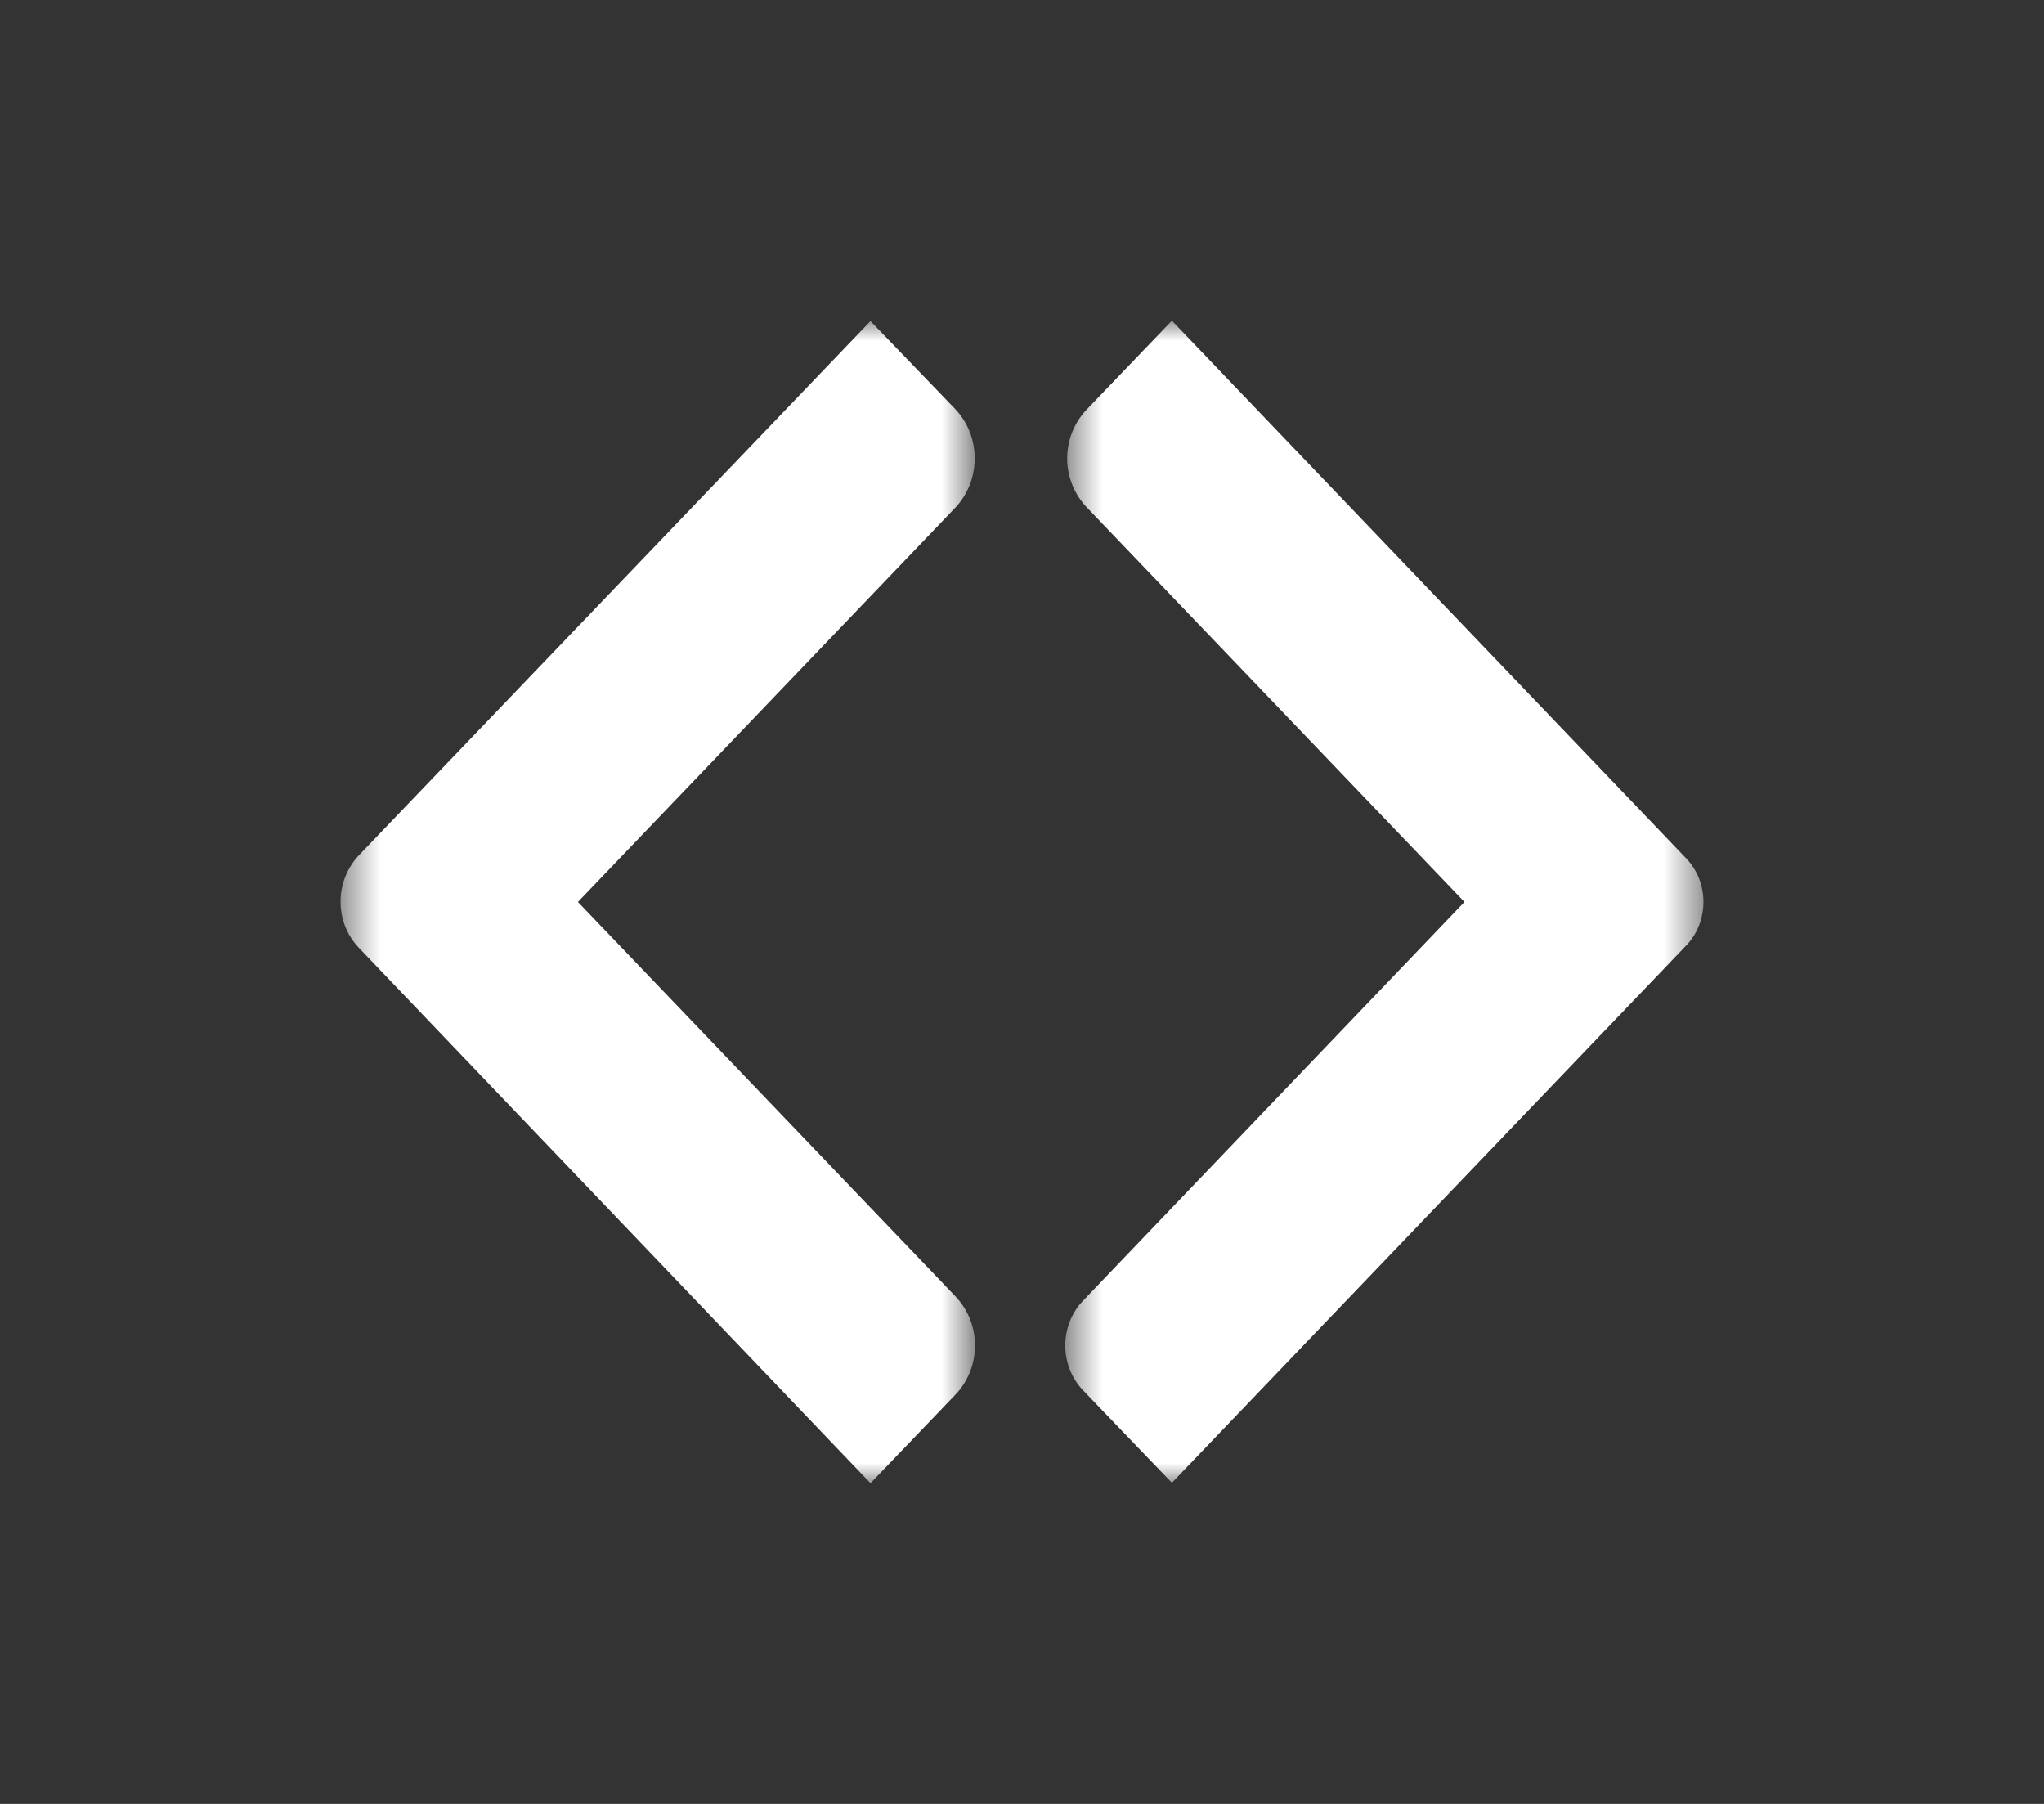 <svg xmlns="http://www.w3.org/2000/svg" width="51" height="45" fill="none"><rect width="100%" height="100%" fill="#333333" stroke="none"/><mask id="a" width="17" height="29" x="8" y="8" maskUnits="userSpaceOnUse" style="mask-type:alpha"><path fill="#fff" fill-rule="evenodd" d="M8.5 8h15.83v29H8.5V8Z" clip-rule="evenodd"/></mask><g mask="url(#a)"><path fill="#fff" fill-rule="evenodd" d="m23.84 10.21-2.12-2.2L8.97 21.32c-.63.65-.63 1.7 0 2.34L21.72 37l2.12-2.21c.65-.68.65-1.77 0-2.45l-9.42-9.84 9.42-9.84c.64-.68.64-1.77 0-2.45Z" clip-rule="evenodd"/></g><mask id="b" width="17" height="29" x="26" y="8" maskUnits="userSpaceOnUse" style="mask-type:alpha"><path fill="#fff" fill-rule="evenodd" d="M26.58 8H42.5v29H26.58V8Z" clip-rule="evenodd"/></mask><g mask="url(#b)"><path fill="#fff" fill-rule="evenodd" d="M42.06 21.4 29.24 8l-2.13 2.22a1.77 1.77 0 0 0 0 2.43l9.43 9.85-9.51 9.94c-.6.62-.6 1.63 0 2.25l2.21 2.3L42.06 23.6c.59-.6.59-1.6 0-2.2Z" clip-rule="evenodd"/></g></svg>